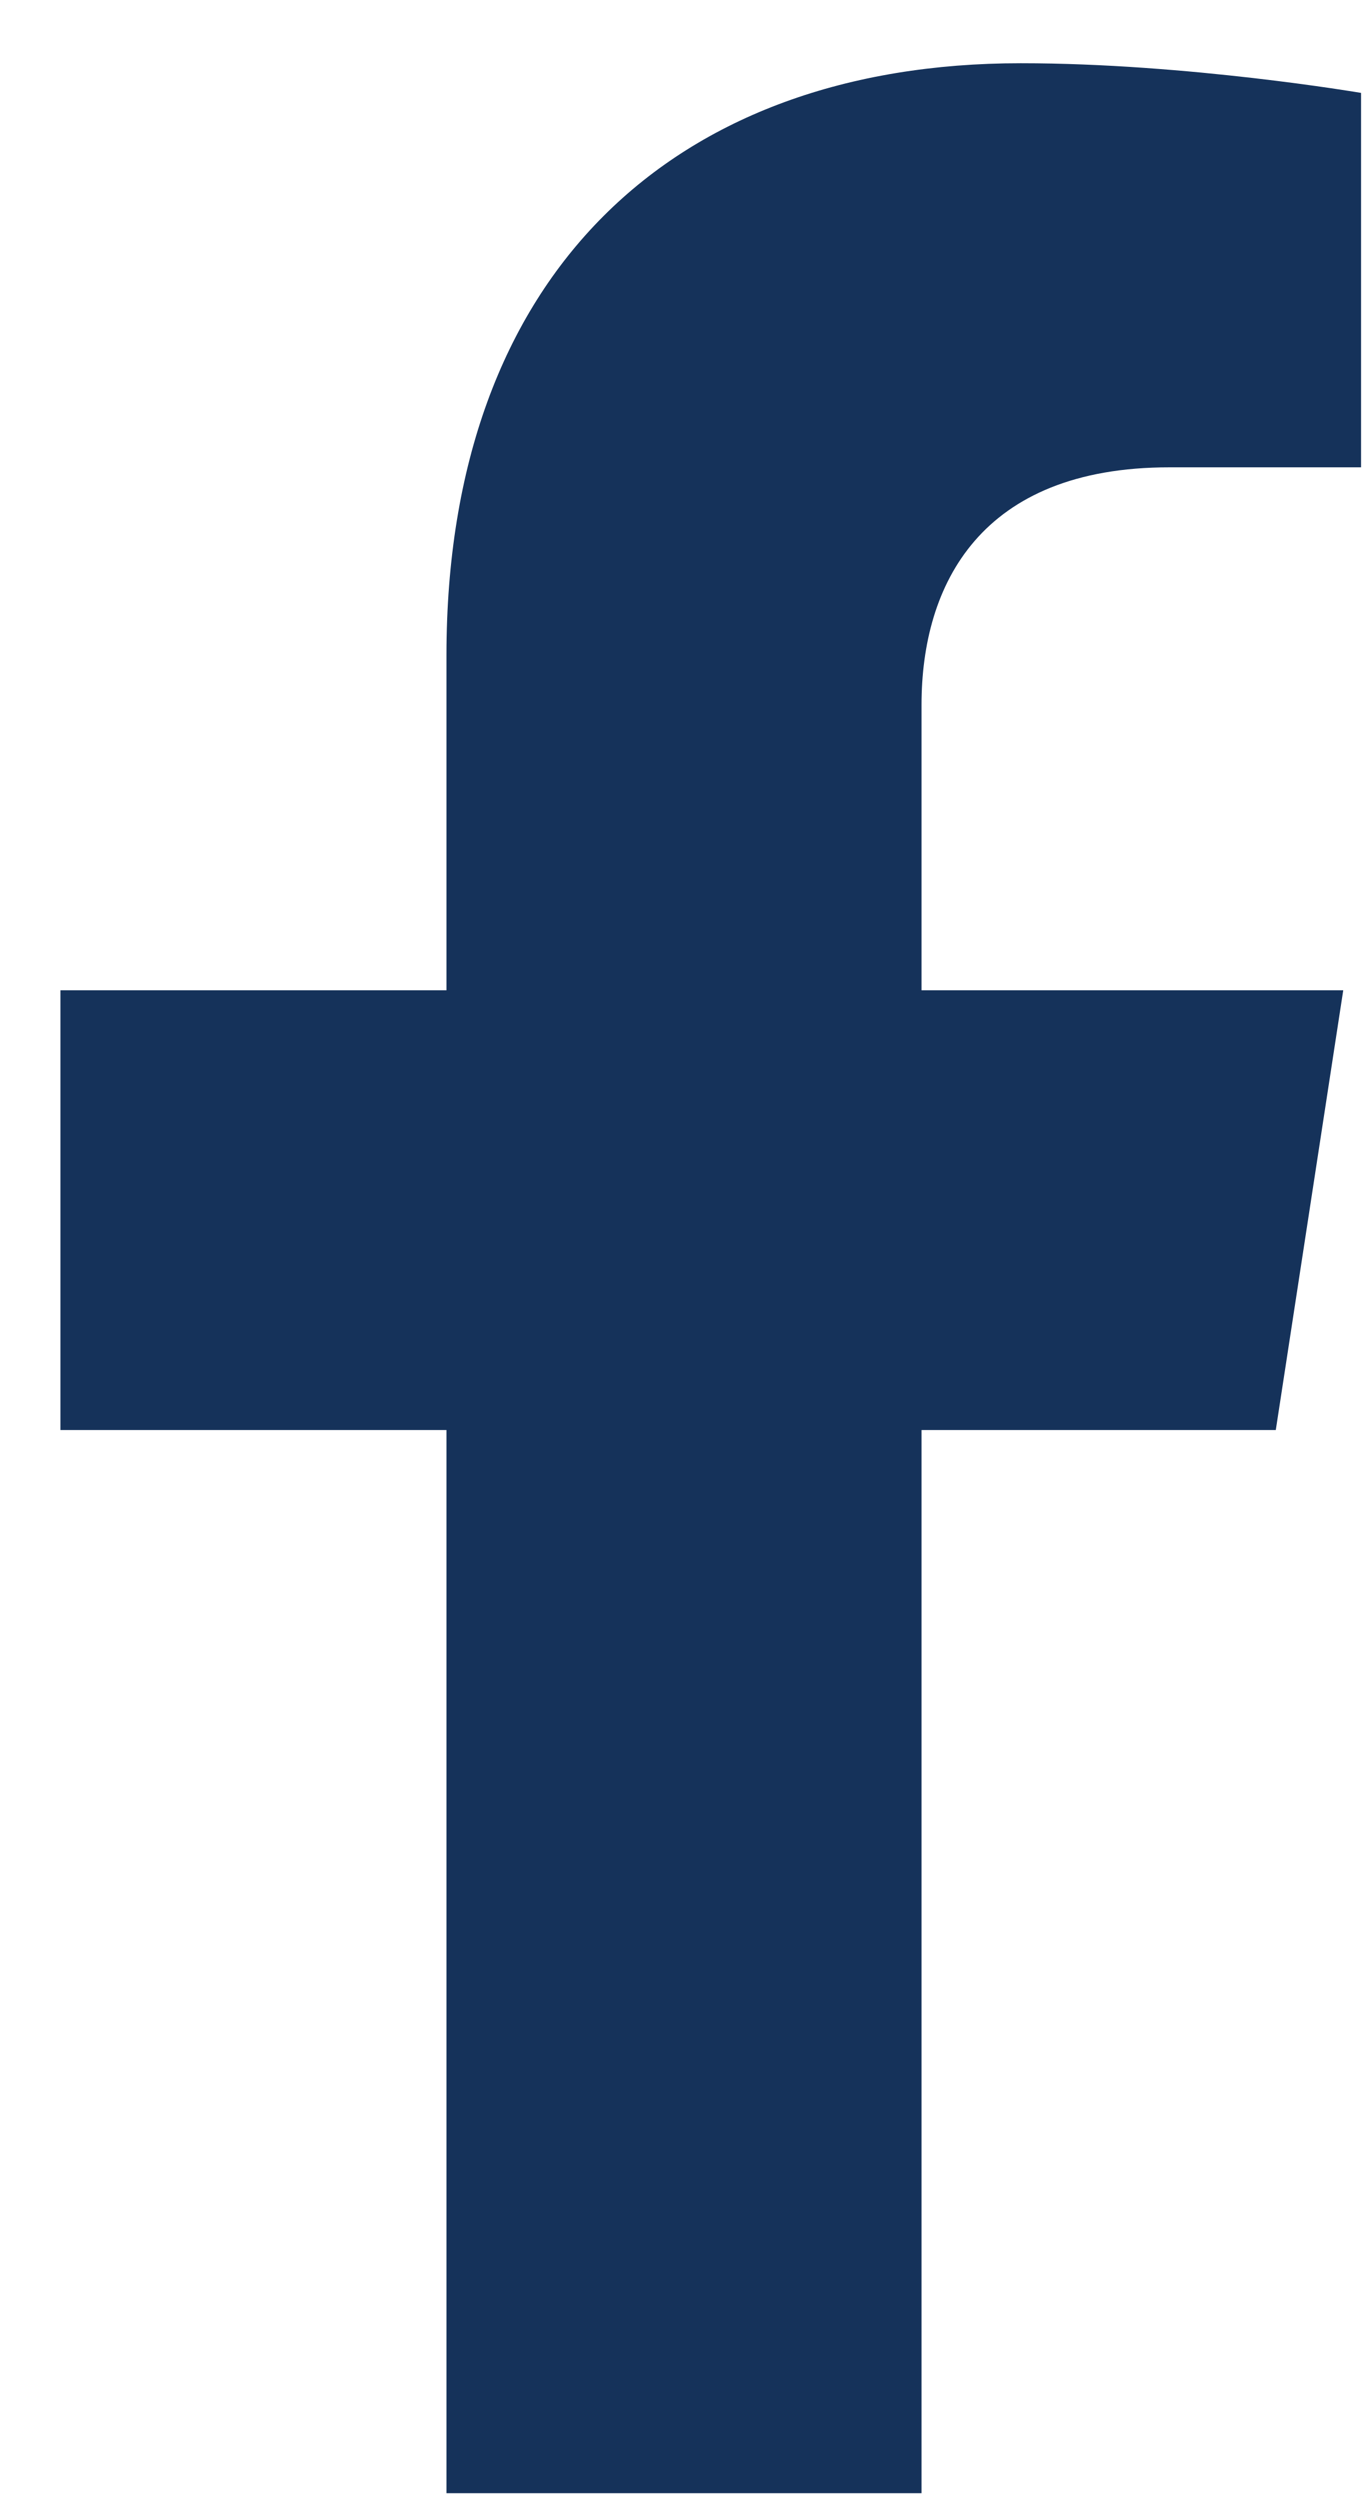 <svg width="17" height="31" viewBox="0 0 17 31" fill="none" xmlns="http://www.w3.org/2000/svg">
<path d="M15.831 17.733L16.668 12.28H11.435V8.741C11.435 7.249 12.166 5.795 14.51 5.795H16.889V1.152C16.889 1.152 14.73 0.784 12.666 0.784C8.357 0.784 5.54 3.396 5.54 8.124V12.28H0.75V17.733H5.54V30.917H11.435V17.733H15.831Z" fill="#15325A"/>
</svg>
